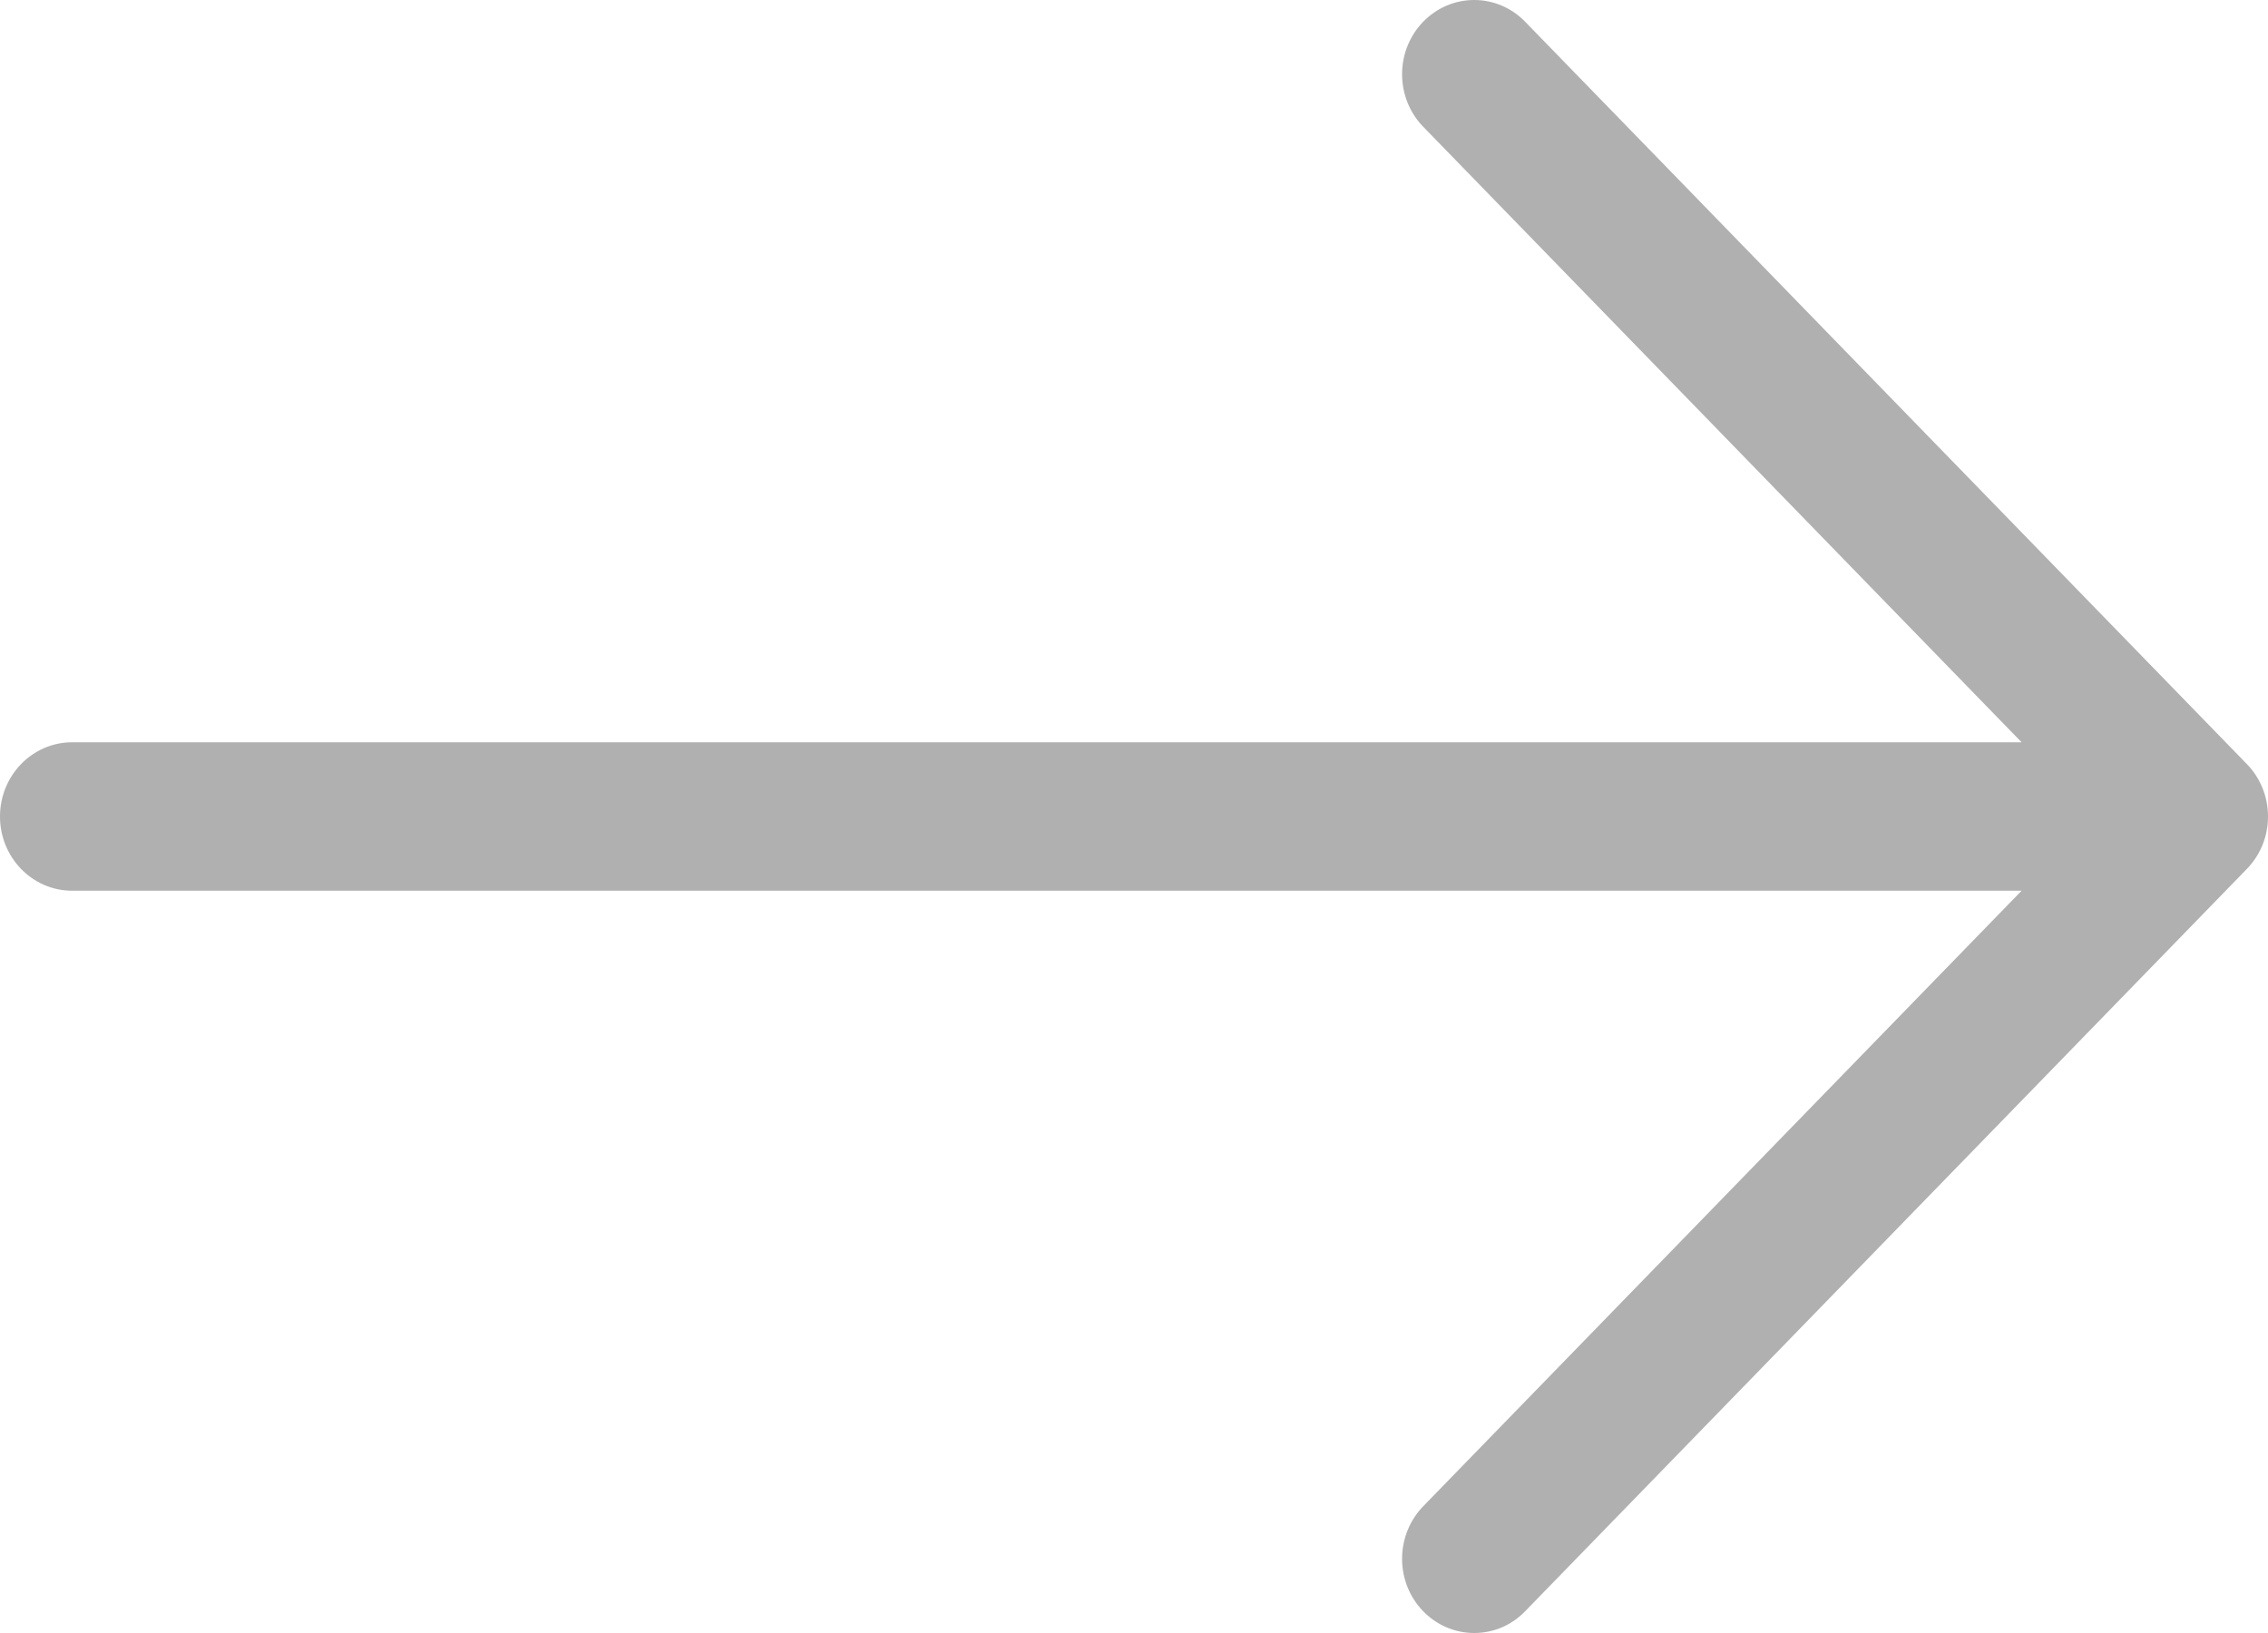 <?xml version="1.0" encoding="UTF-8" standalone="no"?>
<svg width="25px" height="18px" viewBox="0 0 25 18" version="1.1" xmlns="http://www.w3.org/2000/svg" xmlns:xlink="http://www.w3.org/1999/xlink">
    <!-- Generator: Sketch 43.2 (39069) - http://www.bohemiancoding.com/sketch -->
    <title>arrow teasers</title>
    <desc>Created with Sketch.</desc>
    <defs></defs>
    <g id="Symbols" stroke="none" stroke-width="1" fill="none" fill-rule="evenodd">
        <g id="arrow-teasers" fill="#B0B0B0">
            <path d="M2.716,8.182 L9.312,1.397 C9.456,1.249 9.545,1.044 9.545,0.818 C9.545,0.366 9.189,-3.55271368e-15 8.75,-3.55271368e-15 C8.53,-3.55271368e-15 8.332,0.092 8.188,0.24 L0.233,8.422 C0.089,8.57 0,8.774 0,9 C0,9.226 0.089,9.43 0.233,9.578 L8.188,17.76 C8.332,17.909 8.53,18 8.75,18 C9.189,18 9.545,17.634 9.545,17.182 C9.545,16.956 9.456,16.752 9.312,16.603 L2.716,9.818 L24.205,9.818 C24.644,9.818 25,9.452 25,9 C25,8.548 24.644,8.182 24.205,8.182 L2.716,8.182 Z" id="Page-1" transform="translate(12.5, 9) scale(-1, 1) translate(-12.5, -9) "></path>
        </g>
    </g>
</svg>